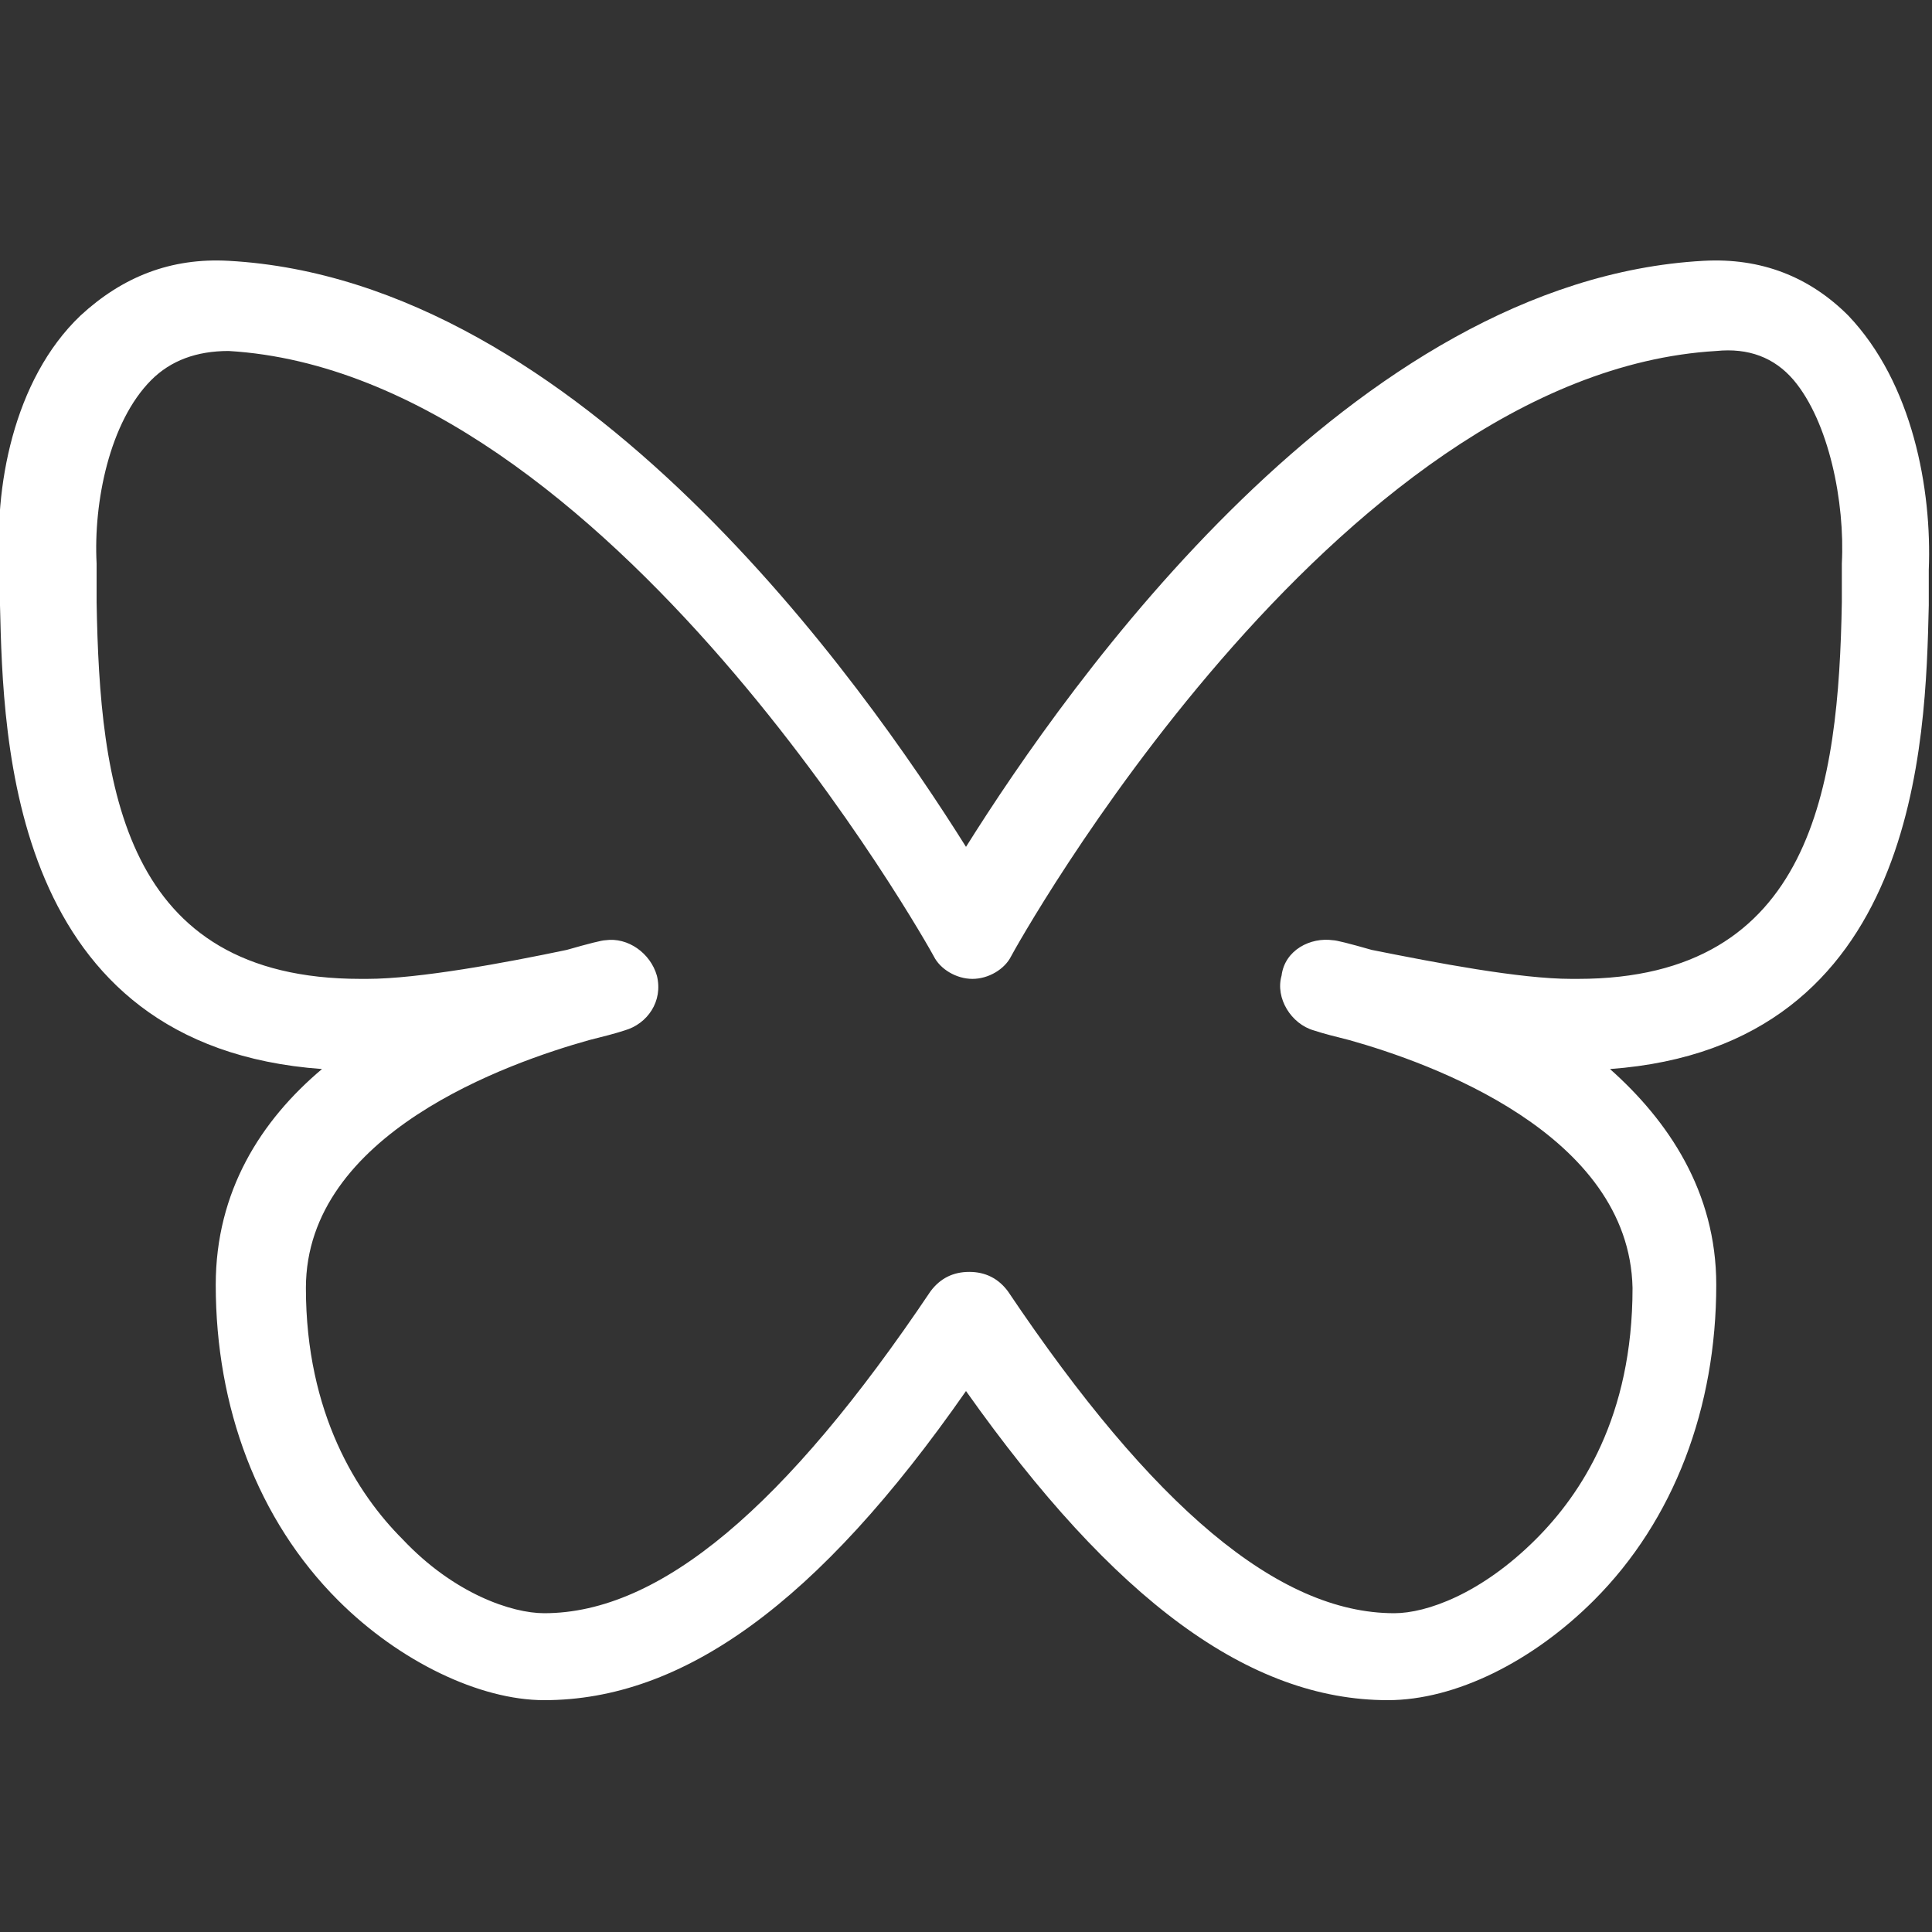 <?xml version="1.0" encoding="utf-8"?>
<!-- Generator: Adobe Illustrator 19.2.0, SVG Export Plug-In . SVG Version: 6.00 Build 0)  -->
<svg version="1.1" id="Layer_1" xmlns="http://www.w3.org/2000/svg" xmlns:xlink="http://www.w3.org/1999/xlink" x="0px" y="0px"
	 viewBox="0 0 60 60" style="enable-background:new 0 0 60 60;" xml:space="preserve">
<rect x="0" y="0" width="60" height="60" fill="#333333" stroke="none"/>
<style type="text/css">
	.st0{fill:#FFFFFF;}
</style>
<path class="st0" d="M52.9,8.1C42,8.7,33.2,21.2,30,26.3C26.8,21.2,18,8.7,7.1,8.1C5.3,8,3.8,8.6,2.5,9.8c-2.1,2-2.7,5.4-2.5,7.9
	c0,0.3,0,0.7,0,1.1C0.1,23,0.3,32.5,10,33.2c-1.9,1.6-3.3,3.8-3.3,6.7c0,3.8,1.3,7.3,3.8,9.8c1.9,1.9,4.4,3.1,6.4,3.1
	c4.3,0,8.5-3,13.1-9.6c4.6,6.5,8.8,9.6,13.1,9.6c2.1,0,4.5-1.2,6.4-3.1c2.5-2.5,3.8-6,3.8-9.8c0-2.9-1.5-5.1-3.3-6.7
	c9.6-0.7,9.8-10.2,9.9-14.4c0-0.4,0-0.8,0-1.1c0.1-2.5-0.5-5.8-2.5-7.9C56.2,8.6,54.7,8,52.9,8.1z M57.2,17.5c0,0.3,0,0.8,0,1.2
	c-0.1,5.7-0.9,11.7-8.2,11.7c-0.1,0-0.1,0-0.2,0c-1.6,0-4.2-0.5-6.2-0.9c-0.7-0.2-1.1-0.3-1.2-0.3c-0.7-0.1-1.5,0.3-1.6,1.1
	c-0.2,0.7,0.3,1.5,1,1.7c0.3,0.1,0.7,0.2,1.1,0.3c2.5,0.7,8.7,2.9,8.8,7.7c0,4-1.6,6.4-3,7.8c-1.7,1.7-3.4,2.3-4.4,2.3
	c-3.6,0-7.5-3.3-12-10c-0.3-0.4-0.7-0.6-1.2-0.6c-0.5,0-0.9,0.2-1.2,0.6c-4.5,6.7-8.4,10-12,10c-1,0-2.8-0.6-4.4-2.3
	c-1.4-1.4-3-3.9-3-7.8c0-4.8,6.3-7,8.8-7.7c0.4-0.1,0.8-0.2,1.1-0.3c0.7-0.2,1.2-0.9,1-1.7c-0.2-0.7-0.9-1.2-1.6-1.1
	c-0.1,0-0.5,0.1-1.2,0.3c-1.9,0.4-4.6,0.9-6.2,0.9c-0.1,0-0.1,0-0.2,0c-7.4,0-8.1-6-8.2-11.7c0-0.5,0-0.9,0-1.2
	c-0.1-1.9,0.4-4.4,1.7-5.7c0.6-0.6,1.4-0.9,2.4-0.9c11.8,0.7,21.8,18.6,21.9,18.8c0.2,0.4,0.7,0.7,1.2,0.7c0.5,0,1-0.3,1.2-0.7
	c0.1-0.2,10-18.1,21.9-18.8c1-0.1,1.8,0.2,2.4,0.9C56.8,13.1,57.3,15.6,57.2,17.5z"/>
</svg>
